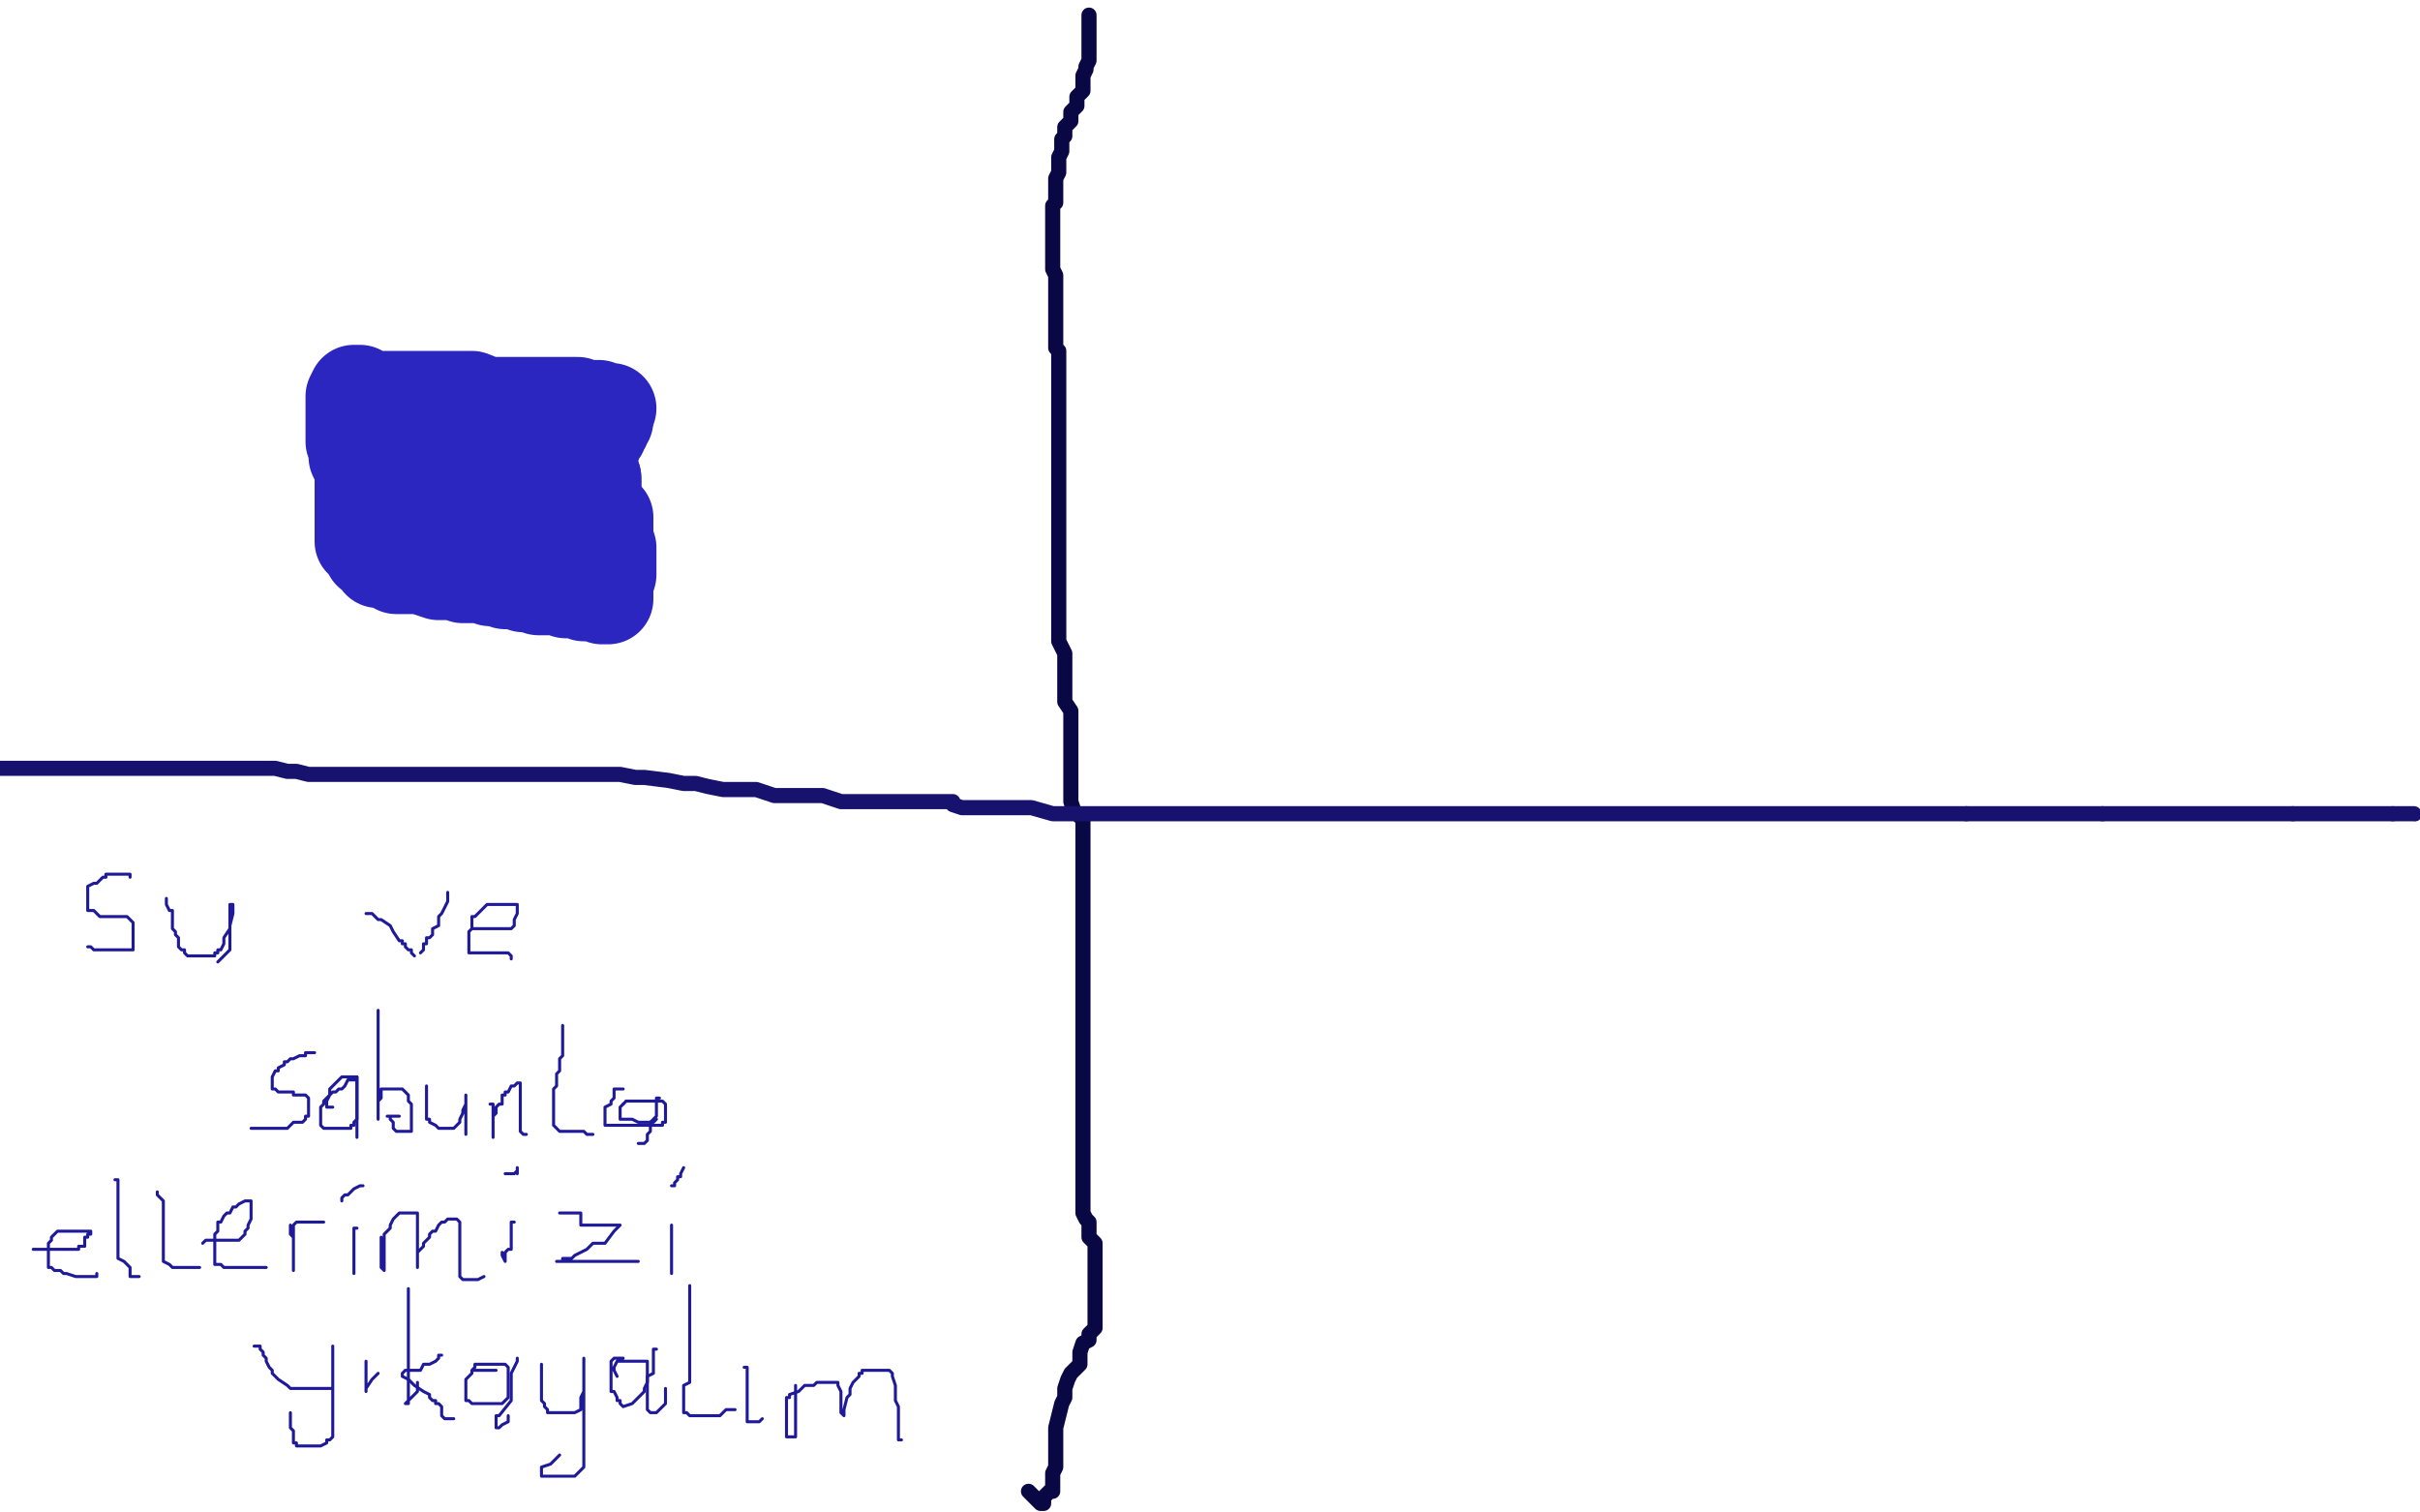 <?xml version="1.0" standalone="no"?>
<!DOCTYPE svg PUBLIC "-//W3C//DTD SVG 1.1//EN"
"http://www.w3.org/Graphics/SVG/1.1/DTD/svg11.dtd">

<svg width="800" height="500" version="1.1" xmlns="http://www.w3.org/2000/svg" xmlns:xlink="http://www.w3.org/1999/xlink" style="stroke-antialiasing: false"><desc>This SVG has been created on https://colorillo.com/</desc><rect x='0' y='0' width='800' height='500' style='fill: rgb(255,255,255); stroke-width:0' /><polyline points="360,5 360,6 360,6 360,7 360,7 360,8 360,8 360,9 360,9 360,12 360,12 360,13 360,13 360,15 360,15 360,17 360,18 360,20 359,22 359,23 358,25 358,26 358,27 358,29 358,30 356,32 356,33 356,34 356,35 354,37 354,38 354,40 352,42 352,45 351,46 351,48 351,50 350,52 350,55 350,57 349,59 349,60 349,63 349,64 349,66 349,67 348,68 348,69 348,70 348,72 348,73 348,75 348,76 348,77 348,78 348,79 348,80 348,82 348,83 348,84 348,86 348,88 348,89 349,91 349,93 349,94 349,96 349,97 349,98 349,100 349,102 349,103 349,104 349,105 349,107 349,108 349,109 349,111 349,113 349,114 349,115 350,116 350,117 350,118 350,120 350,121 350,124 350,125 350,126 350,127 350,128 350,129 350,131 350,132 350,133 350,134 350,135 350,136 350,137 350,138 350,139 350,141 350,142 350,143 350,144 350,145 350,146 350,148 350,149 350,150 350,152 350,155 350,157 350,158 350,159 350,161 350,162 350,163 350,165 350,166 350,168 350,169 350,171 350,172 350,173 350,174 350,175 350,177 350,178 350,179 350,181 350,182 350,184 350,185 350,187 350,188 350,190 350,191 350,192 350,193 350,194 350,195 350,197 350,198 350,200 350,201 350,202 350,204 350,205 350,206 350,207 350,208 350,209 350,211 350,212 352,216 352,217 352,218 352,220 352,222 352,223 352,224 352,225 352,227 352,229 352,230 352,231 352,232 354,235 354,236 354,238 354,239 354,241 354,242 354,245 354,246 354,247 354,249 354,252 354,254 354,255 354,256 354,258 354,260 354,262 354,264 354,265 355,268 356,269 357,270 358,270 358,273 358,274 358,278 358,280 358,282 358,285 358,286 358,290 358,292 358,296 358,300 358,302 358,306 358,308 358,310 358,314 358,316 358,317 358,321 358,323 358,324 358,326 358,328 358,330 358,333 358,335 358,338 358,341 358,343 358,347 358,349 358,353 358,357 358,360 358,364 358,369 358,371 358,375 358,382 358,384 358,388 358,393 358,396 358,400 358,401 359,403 360,404 360,406 360,407 360,409 362,411 362,413 362,414 362,417 362,419 362,421 362,422 362,423 362,425 362,426 362,428 362,429 362,430 362,433 362,435 362,436 362,438 362,439 361,440 360,441 360,443 358,444 357,447 357,449 357,451 354,454 353,456 352,459 352,460 352,462 351,464 350,468 349,472 349,474 349,476 349,477 349,480 349,482 349,483 349,485 348,487 348,488 348,489 348,493 347,493 346,494 345,495 345,496 345,497 344,497 340,493" style="fill: none; stroke: #0a0745; stroke-width: 5; stroke-linejoin: round; stroke-linecap: round; stroke-antialiasing: false; stroke-antialias: 0; opacity: 1.0"/>
<polyline points="0,254 3,254 3,254 6,254 6,254 10,254 10,254 14,254 14,254 17,254 17,254 21,254 21,254 23,254 23,254 25,254 28,254 32,254 34,254 36,254 38,254 39,254 41,254 44,254 45,254 48,254 51,254 54,254 56,254 57,254 59,254 62,254 66,254 69,254 72,254 75,254 78,254 83,254 87,254 91,254 95,255 98,255 102,256 104,256 109,256 116,256 118,256 122,256 124,256 128,256 135,256 137,256 138,256 142,256 145,256 149,256 152,256 155,256 157,256 159,256 161,256 166,256 170,256 173,256 176,256 180,256 185,256 189,256 193,256 195,256 199,256 202,256 205,256 210,257 213,257 221,258 226,259 230,259 234,260 239,261 242,261 246,261 250,261 256,263 262,263 267,263 272,263 278,265 282,265 284,265 287,265 289,265 293,265 297,265 300,265 301,265 304,265 309,265 310,265 311,265 314,265 315,265 315,266 318,267 320,267 325,267 329,267 336,267 337,267 341,267 348,269 353,269 357,269 362,269 366,269 368,269 371,269 373,269 375,269 378,269 383,269 387,269 391,269 394,269 396,269 399,269 402,269 404,269 407,269 413,269 418,269 420,269 427,269 431,269 437,269 442,269 447,269 454,269 459,269 464,269 469,269 473,269 478,269 484,269 489,269 495,269 503,269 509,269 514,269 520,269 526,269 532,269 537,269 541,269 545,269 549,269 554,269 559,269 568,269 574,269 578,269 582,269 586,269 591,269 596,269 600,269 605,269 610,269 617,269 622,269 633,269 638,269 644,269 650,269" style="fill: none; stroke: #16126d; stroke-width: 5; stroke-linejoin: round; stroke-linecap: round; stroke-antialiasing: false; stroke-antialias: 0; opacity: 1.0"/>
<polyline points="695,269 704,269 713,269 719,269 723,269 727,269 731,269 735,269 740,269 744,269 746,269 751,269 753,269 755,269 758,269" style="fill: none; stroke: #16126d; stroke-width: 5; stroke-linejoin: round; stroke-linecap: round; stroke-antialiasing: false; stroke-antialias: 0; opacity: 1.0"/>
<polyline points="650,269 656,269 662,269 667,269 674,269 681,269 687,269 695,269" style="fill: none; stroke: #16126d; stroke-width: 5; stroke-linejoin: round; stroke-linecap: round; stroke-antialiasing: false; stroke-antialias: 0; opacity: 1.0"/>
<polyline points="758,269 760,269 762,269 764,269 765,269 767,269 771,269 775,269 778,269 781,269 783,269 786,269 787,269 789,269 791,269" style="fill: none; stroke: #16126d; stroke-width: 5; stroke-linejoin: round; stroke-linecap: round; stroke-antialiasing: false; stroke-antialias: 0; opacity: 1.0"/>
<circle cx="798.5" cy="269.5" r="2" style="fill: #16126d; stroke-antialiasing: false; stroke-antialias: 0; opacity: 1.0"/>
<polyline points="791,269 793,269 796,269 797,269 798,269" style="fill: none; stroke: #16126d; stroke-width: 5; stroke-linejoin: round; stroke-linecap: round; stroke-antialiasing: false; stroke-antialias: 0; opacity: 1.0"/>
<polyline points="43,290 43,289 43,289 42,289 40,289 39,289 38,289 37,289 36,289 35,289 35,290 34,290 33,291 32,292 31,292 29,293 29,294 29,296 29,297 29,298 29,299 29,300 29,301 30,301 31,301 32,302 33,303 34,303 35,303 38,303 39,303 40,303 41,303 42,303 43,304 44,305 44,306 44,307 44,308 44,310 44,311 44,312 44,313 44,314 42,314 41,314 40,314 39,314 38,314 37,314 36,314 35,314 33,314 31,314 30,313 29,313" style="fill: none; stroke: #1f1a99; stroke-width: 1; stroke-linejoin: round; stroke-linecap: round; stroke-antialiasing: false; stroke-antialias: 0; opacity: 1.0"/>
<polyline points="55,297 55,298 55,298 55,299 55,299 56,301 56,301 57,301 57,301 57,303 57,303 57,305 57,305 57,307 58,308 58,309 59,310 59,311 59,312 59,313 60,314 61,314 61,315 62,316 63,316 64,316 65,316 67,316 68,316 69,316 70,316 71,316 71,315 72,315 72,314 73,314 74,312 74,310 76,307 76,306 76,305 76,304 76,303 76,302 76,301 76,300 76,299 77,299 77,300 77,301 77,302 76,306 76,307 76,308 76,309 76,311 76,313 76,314 74,316 72,318" style="fill: none; stroke: #1f1a99; stroke-width: 1; stroke-linejoin: round; stroke-linecap: round; stroke-antialiasing: false; stroke-antialias: 0; opacity: 1.0"/>
<polyline points="121,302 122,302 122,302 123,302 123,302 125,304 126,304 129,306 130,308 132,311 133,311 133,312 134,312 134,313 135,314 136,314 136,315 137,316" style="fill: none; stroke: #1f1a99; stroke-width: 1; stroke-linejoin: round; stroke-linecap: round; stroke-antialiasing: false; stroke-antialias: 0; opacity: 1.0"/>
<polyline points="148,295 148,296 148,296 148,297 148,297 148,298 148,298 147,300 147,300 146,302 146,302 145,303 145,306 143,307 143,309 142,310 141,310 141,312 140,312 140,313 140,314 139,315" style="fill: none; stroke: #1f1a99; stroke-width: 1; stroke-linejoin: round; stroke-linecap: round; stroke-antialiasing: false; stroke-antialias: 0; opacity: 1.0"/>
<polyline points="156,307 157,307 157,307 159,307 159,307 160,307 160,307 162,307 163,307 164,307 166,307 168,307 169,307 170,306 170,305 170,304 171,302 171,301 171,300 171,299 170,299 169,299 168,299 167,299 166,299 165,299 164,299 163,299 162,299 161,299 160,300 159,301 157,303 156,303 156,304 156,306 156,307 155,308 155,309 155,311 155,312 155,313 155,314 155,315 156,315 157,315 160,315 162,315 163,315 165,315 166,315 167,315 168,315 169,316 169,317" style="fill: none; stroke: #1f1a99; stroke-width: 1; stroke-linejoin: round; stroke-linecap: round; stroke-antialiasing: false; stroke-antialias: 0; opacity: 1.0"/>
<polyline points="104,348 103,348 103,348 102,348 102,348 101,348 101,348 101,349 101,349 100,349 100,349 99,349 97,350 96,350 95,351 94,351 94,352 92,353 92,354 91,354 90,356 90,357 90,358 90,360 91,360 92,361 94,361 96,361 97,361 97,362 98,362 99,362 100,362 101,362 102,363 102,364 102,365 102,366 102,367 102,369 101,369 101,370 100,371 99,371 98,371 97,371 95,373 94,373 92,373 90,373 89,373 88,373 87,373 86,373 84,373 83,373" style="fill: none; stroke: #1f1a99; stroke-width: 1; stroke-linejoin: round; stroke-linecap: round; stroke-antialiasing: false; stroke-antialias: 0; opacity: 1.0"/>
<polyline points="118,358 118,357 118,357 117,357 115,357 114,359 113,360 112,360 111,361 110,361 109,362 108,363 107,364 107,365 106,366 106,367 106,368 106,369 106,370 106,371 106,372 107,373 108,373 110,373 111,373 112,373 114,373 115,373 116,373 116,372 117,372 117,371 118,370 118,368 118,367 118,365 118,363 118,362 118,360 118,359 118,357 118,356 117,356 115,356 114,356 113,356 112,357 111,358 110,359 109,360 109,361 109,362 108,364 108,365 108,366 110,366" style="fill: none; stroke: #1f1a99; stroke-width: 1; stroke-linejoin: round; stroke-linecap: round; stroke-antialiasing: false; stroke-antialias: 0; opacity: 1.0"/>
<polyline points="118,356 118,357 118,357 118,358 118,358 118,360 118,360 118,362 118,362 118,363 118,363 118,364 118,364 118,366 118,367 118,369 118,371 118,373 118,374 118,375 118,376" style="fill: none; stroke: #1f1a99; stroke-width: 1; stroke-linejoin: round; stroke-linecap: round; stroke-antialiasing: false; stroke-antialias: 0; opacity: 1.0"/>
<polyline points="125,334 125,335 125,335 125,336 125,336 125,338 125,338 125,340 125,340 125,344 125,344 125,346 125,346 125,349 125,349 125,352 125,354 125,356 125,357 125,359 125,361 125,363 125,365 125,366 125,367 125,368 125,370 125,369 125,368 125,366 125,365 125,364 126,363 126,362 126,361 126,360 127,360 128,360 129,360 131,360 132,360 133,360 135,362 135,363 135,364 136,365 136,366 136,367 136,368 136,369 136,370 136,371 136,373 136,374 135,374 134,374 133,374 132,374 131,374 130,373 130,371 129,370 129,369 128,369 130,369 132,369" style="fill: none; stroke: #1f1a99; stroke-width: 1; stroke-linejoin: round; stroke-linecap: round; stroke-antialiasing: false; stroke-antialias: 0; opacity: 1.0"/>
<polyline points="141,359 141,360 141,360 141,361 141,361 141,362 141,362 141,365 141,365 141,366 141,366 141,367 141,367 141,369 141,370 142,370 142,371 144,372 145,373 147,373 148,373 150,373 151,372 152,371 152,370 153,368 153,367 154,365 154,364 154,363 154,362 154,363 154,364 154,365 154,367 154,369 154,370 154,371 154,372 154,373 154,374 154,375" style="fill: none; stroke: #1f1a99; stroke-width: 1; stroke-linejoin: round; stroke-linecap: round; stroke-antialiasing: false; stroke-antialias: 0; opacity: 1.0"/>
<polyline points="162,365 163,365 163,365 163,367 163,367 163,369 163,370 163,371 163,372 163,373 163,374 163,375 163,376 163,374 163,372 163,371 163,370 163,369 164,368 164,367 164,366 165,365 166,365 166,363 166,362 167,362 167,361 168,361 169,359 170,359 171,358 172,358 172,359 172,360 172,361 172,363 172,364 172,365 172,367 172,369 172,370 172,371 172,372 172,373 172,374 173,375 174,375" style="fill: none; stroke: #1f1a99; stroke-width: 1; stroke-linejoin: round; stroke-linecap: round; stroke-antialiasing: false; stroke-antialias: 0; opacity: 1.0"/>
<polyline points="186,339 186,340 186,340 186,342 186,342 186,343 186,343 186,345 186,345 186,347 186,347 186,349 186,349 185,350 185,350 185,352 185,354 184,355 184,357 184,359 183,360 183,361 183,363 183,364 183,366 183,367 183,368 183,369 183,370 183,371 183,372 184,373 185,374 186,374 187,374 189,374 190,374 192,374 193,374 194,375 196,375" style="fill: none; stroke: #1f1a99; stroke-width: 1; stroke-linejoin: round; stroke-linecap: round; stroke-antialiasing: false; stroke-antialias: 0; opacity: 1.0"/>
<polyline points="206,360 204,360 204,360 203,360 203,360 203,361 203,361 203,363 202,364 202,365 200,366 200,367 200,368 200,370 200,371 200,372 202,372 204,372 205,372 206,372 208,372 209,372 210,372 211,372 212,372 213,372 215,372 217,372 218,372 219,372 219,371 220,371 220,370 220,368 220,366" style="fill: none; stroke: #1f1a99; stroke-width: 1; stroke-linejoin: round; stroke-linecap: round; stroke-antialiasing: false; stroke-antialias: 0; opacity: 1.0"/>
<polyline points="213,364 211,364 210,364 209,364 207,364" style="fill: none; stroke: #1f1a99; stroke-width: 1; stroke-linejoin: round; stroke-linecap: round; stroke-antialiasing: false; stroke-antialias: 0; opacity: 1.0"/>
<polyline points="220,366 220,365 219,364 218,364 217,364 215,364 214,364 213,364" style="fill: none; stroke: #1f1a99; stroke-width: 1; stroke-linejoin: round; stroke-linecap: round; stroke-antialiasing: false; stroke-antialias: 0; opacity: 1.0"/>
<polyline points="206,365 205,366 205,367 205,368 205,370 209,370 211,371 213,371 214,371 216,371 217,370" style="fill: none; stroke: #1f1a99; stroke-width: 1; stroke-linejoin: round; stroke-linecap: round; stroke-antialiasing: false; stroke-antialias: 0; opacity: 1.0"/>
<polyline points="218,363 217,363 217,363 217,364 217,364 217,365 217,365 217,366 217,366 217,368 217,368 217,369 217,369 215,371 215,371" style="fill: none; stroke: #1f1a99; stroke-width: 1; stroke-linejoin: round; stroke-linecap: round; stroke-antialiasing: false; stroke-antialias: 0; opacity: 1.0"/>
<polyline points="207,364 206,365" style="fill: none; stroke: #1f1a99; stroke-width: 1; stroke-linejoin: round; stroke-linecap: round; stroke-antialiasing: false; stroke-antialias: 0; opacity: 1.0"/>
<polyline points="215,371 215,373 215,374 214,375 214,376 214,377 213,378 212,378 211,378" style="fill: none; stroke: #1f1a99; stroke-width: 1; stroke-linejoin: round; stroke-linecap: round; stroke-antialiasing: false; stroke-antialias: 0; opacity: 1.0"/>
<polyline points="11,413 12,413 12,413 13,413 13,413 14,413 14,413 16,413 16,413 18,413 18,413 20,413 20,413 22,413 22,413 24,413 24,413 26,413 26,412 28,412 28,411 28,409 29,409 29,408 30,408 30,407 29,407 27,407 26,407 25,407 24,407 23,407 22,407 21,407 20,407 19,407 18,408 17,409 17,410 16,411 16,413 16,415 16,416 16,417 16,418 16,419 17,419 18,420 20,420 21,421 22,421 25,422 26,422 27,422 29,422 30,422 31,422 32,422 32,421" style="fill: none; stroke: #1f1a99; stroke-width: 1; stroke-linejoin: round; stroke-linecap: round; stroke-antialiasing: false; stroke-antialias: 0; opacity: 1.0"/>
<polyline points="38,390 39,390 39,390 39,392 39,392 39,393 39,393 39,397 39,397 39,398 39,398 39,401 39,401 39,403 39,403 39,406 39,407 39,409 39,410 39,412 39,414 39,415 39,416 41,417 43,419 43,421 43,422 44,422 45,422 46,422" style="fill: none; stroke: #1f1a99; stroke-width: 1; stroke-linejoin: round; stroke-linecap: round; stroke-antialiasing: false; stroke-antialias: 0; opacity: 1.0"/>
<polyline points="52,394 52,395 52,395 54,397 54,397 54,399 54,399 54,402 54,402 54,403 54,403 54,406 54,406 54,407 54,407 54,408 54,409 54,410 54,411 54,413 54,415 54,416 54,417 56,418 57,419 59,419 60,419 61,419 62,419 64,419 65,419 66,419" style="fill: none; stroke: #1f1a99; stroke-width: 1; stroke-linejoin: round; stroke-linecap: round; stroke-antialiasing: false; stroke-antialias: 0; opacity: 1.0"/>
<polyline points="67,411 68,410 68,410 69,410 69,410 70,410 70,410 71,410 72,410 73,410 74,410 75,410 77,410 79,410 80,409 81,408 81,407 82,406 82,405 83,403 83,402 83,401 83,400 83,399 83,398 83,397 81,397 79,398 78,399 77,399 76,401 75,401 74,402 73,404 72,404 72,406 72,407 71,408 71,409 71,411 71,413 71,414 71,415 71,416 71,418 72,418 73,418 74,419 77,419 78,419 80,419 83,419 85,419 87,419 88,419" style="fill: none; stroke: #1f1a99; stroke-width: 1; stroke-linejoin: round; stroke-linecap: round; stroke-antialiasing: false; stroke-antialias: 0; opacity: 1.0"/>
<polyline points="96,405 96,406 96,406 96,407 96,407 96,408 96,408 97,409 97,409 97,411 97,411 97,412 97,412 97,413 97,414 97,415 97,416 97,417 97,418 97,419 97,420 97,419 97,418 97,417 97,416 97,415 97,414 97,412 97,410 97,409 97,408 97,407 97,405 98,404 100,404 101,404 103,404 104,404 105,404 106,404 107,404" style="fill: none; stroke: #1f1a99; stroke-width: 1; stroke-linejoin: round; stroke-linecap: round; stroke-antialiasing: false; stroke-antialias: 0; opacity: 1.0"/>
<polyline points="118,406 117,406 117,406 117,407 117,407 117,408 117,408 117,409 117,409 117,411 117,411 117,413 117,413 117,417 117,417 117,418 117,419 117,421 117,419" style="fill: none; stroke: #1f1a99; stroke-width: 1; stroke-linejoin: round; stroke-linecap: round; stroke-antialiasing: false; stroke-antialias: 0; opacity: 1.0"/>
<polyline points="113,397 113,396 113,396 114,395 114,395 115,395 115,395 116,394 116,394 117,393 119,392 120,392" style="fill: none; stroke: #1f1a99; stroke-width: 1; stroke-linejoin: round; stroke-linecap: round; stroke-antialiasing: false; stroke-antialias: 0; opacity: 1.0"/>
<polyline points="126,409 126,410 126,410 126,412 126,412 126,413 126,413 126,414 126,414 126,415 126,415 126,416 126,416 126,417 126,419 127,420 127,419 127,418 127,415 127,413 127,411 127,410 127,409 127,408 129,406 129,405 130,403 131,402 132,401 134,401 135,401 136,401 138,401 138,402 138,403 138,404 138,407 138,408 138,409 138,411 138,412 138,413 138,414 138,415 138,416 138,417 138,418 138,419 138,418 138,416 138,415 138,414 140,412 140,411 142,409 142,408 143,407 144,407 145,405 146,404 147,404 148,403 149,403 150,403 151,403 152,404 152,406 152,408 152,410 152,412 152,415 152,417 152,418 152,419 152,421 152,422 153,423 154,423 156,423 157,423 158,423 160,422" style="fill: none; stroke: #1f1a99; stroke-width: 1; stroke-linejoin: round; stroke-linecap: round; stroke-antialiasing: false; stroke-antialias: 0; opacity: 1.0"/>
<polyline points="170,404 169,404 169,404 169,406 169,406 169,407 169,407 169,409 169,409 169,411 169,411 169,412 169,413 168,413 167,414 167,415 167,416 167,417 166,415 166,414" style="fill: none; stroke: #1f1a99; stroke-width: 1; stroke-linejoin: round; stroke-linecap: round; stroke-antialiasing: false; stroke-antialias: 0; opacity: 1.0"/>
<polyline points="167,388 168,388 168,388 169,388 169,388 170,388 171,387 171,386 171,387 171,388" style="fill: none; stroke: #1f1a99; stroke-width: 1; stroke-linejoin: round; stroke-linecap: round; stroke-antialiasing: false; stroke-antialias: 0; opacity: 1.0"/>
<polyline points="185,401 186,401 186,401 187,401 187,401 188,401 188,401 189,401 189,401 190,401 190,401 191,401 192,401 192,402 192,404 192,405 193,405 194,405 195,405 196,405 198,405 200,405 202,405 204,405 205,405 203,407 200,411 196,411 194,413 190,415 189,416 188,416 186,416 186,417 185,417 184,417 185,417 187,417 189,417 192,417 197,417 199,417 201,417 203,417 205,417 208,417 209,417 210,417 211,417" style="fill: none; stroke: #1f1a99; stroke-width: 1; stroke-linejoin: round; stroke-linecap: round; stroke-antialiasing: false; stroke-antialias: 0; opacity: 1.0"/>
<polyline points="222,405 222,406 222,406 222,407 222,407 222,408 222,408 222,410 222,410 222,412 222,412 222,413 222,413 222,414 222,414 222,416 222,417 222,418 222,419 222,420 222,421" style="fill: none; stroke: #1f1a99; stroke-width: 1; stroke-linejoin: round; stroke-linecap: round; stroke-antialiasing: false; stroke-antialias: 0; opacity: 1.0"/>
<polyline points="222,392 223,392 223,392 223,391 223,391 224,390 224,390 224,389 224,389 225,389 225,388 226,386" style="fill: none; stroke: #1f1a99; stroke-width: 1; stroke-linejoin: round; stroke-linecap: round; stroke-antialiasing: false; stroke-antialias: 0; opacity: 1.0"/>
<polyline points="84,445 86,445 86,445 86,446 86,446 87,447 87,447 87,448 87,448 88,449 88,449 88,450 88,450 89,452 89,452 90,453 90,454 91,455 92,456 95,458 96,459 97,459 98,459 100,459 101,459 102,459 104,459 105,459 108,459 110,459 110,458 110,457 110,456 110,455 110,454 110,453 110,452 110,451 110,449 110,448 110,446 110,445 110,447 110,448 110,449 110,452 110,455 110,456 110,459 110,461 110,463 110,465 110,466 110,469 110,470 110,471 110,472 110,473 110,475 109,476 108,476 108,477 106,478 104,478 103,478 101,478 100,478 99,478 98,478 98,477 97,477 97,476 97,475 97,473 96,472 96,470 96,468 96,467" style="fill: none; stroke: #1f1a99; stroke-width: 1; stroke-linejoin: round; stroke-linecap: round; stroke-antialiasing: false; stroke-antialias: 0; opacity: 1.0"/>
<polyline points="121,450 121,451 121,451 121,453 121,453 121,454 121,454 121,456 121,456 121,459 121,459 121,460 121,459 123,456 125,454" style="fill: none; stroke: #1f1a99; stroke-width: 1; stroke-linejoin: round; stroke-linecap: round; stroke-antialiasing: false; stroke-antialias: 0; opacity: 1.0"/>
<polyline points="135,426 135,428 135,428 135,431 135,431 135,436 135,436 135,440 135,440 135,444 135,444 135,449 135,449 135,452 135,452 135,454 135,455 135,457 135,458 135,459 135,460 135,461 135,462 135,463 135,464 134,464 135,463 138,460 138,457" style="fill: none; stroke: #1f1a99; stroke-width: 1; stroke-linejoin: round; stroke-linecap: round; stroke-antialiasing: false; stroke-antialias: 0; opacity: 1.0"/>
<polyline points="146,448 145,448 145,448 145,449 145,449 144,450 144,450 142,451 142,451 140,451 140,451 139,453 139,453 138,453 137,453 135,453 134,453 133,454 133,455 135,456 136,457 137,458 140,460 142,461 142,462 143,463 144,463 144,464 145,464 146,465 146,468 147,469 148,469 149,469 150,469" style="fill: none; stroke: #1f1a99; stroke-width: 1; stroke-linejoin: round; stroke-linecap: round; stroke-antialiasing: false; stroke-antialias: 0; opacity: 1.0"/>
<polyline points="164,453 163,453 163,453 162,453 162,453 161,453 161,453 160,453 160,453 158,453 158,453 157,453 156,453 156,454 154,456 154,457 154,459 154,460 154,461 154,462 154,463 155,463 156,464 157,464 158,464 159,464 160,464 161,464 162,464 163,464 165,464 166,464 167,463 168,462 168,460 168,459 168,457 168,455 168,454 168,452 167,451 165,451 164,451 163,451 162,451 161,451 160,451 159,451 158,451 157,451 157,452 156,453 158,453 160,453 161,453" style="fill: none; stroke: #1f1a99; stroke-width: 1; stroke-linejoin: round; stroke-linecap: round; stroke-antialiasing: false; stroke-antialias: 0; opacity: 1.0"/>
<polyline points="171,449 171,450 171,450 169,454 169,454 169,455 169,455 169,458 169,458 169,460 169,460 169,462 169,462 169,463 169,463 165,468 164,468 164,469 164,470 164,471 164,472 165,472 166,471 168,470 168,468" style="fill: none; stroke: #1f1a99; stroke-width: 1; stroke-linejoin: round; stroke-linecap: round; stroke-antialiasing: false; stroke-antialias: 0; opacity: 1.0"/>
<polyline points="179,451 179,452 179,452 179,453 179,453 179,454 179,454 179,456 179,456 179,458 179,458 179,460 179,460 179,461 179,461 179,463 180,464 180,465 181,466 181,467 182,467 184,467 185,467 186,467 187,467 188,467 190,467 192,466 192,465 192,464 192,463 192,462 193,460 193,459 193,457 193,456 193,454 193,453 193,452 193,450 193,449 193,450 193,452 193,454 193,456 193,458 193,461 193,462 193,465 193,467 193,470 193,472 193,475 193,477 193,478 193,480 193,481 193,483 193,484 193,485 192,486 191,487 190,488 188,488 186,488 185,488 184,488 183,488 182,488 180,488 179,488 179,487 179,485 182,484 185,481" style="fill: none; stroke: #1f1a99; stroke-width: 1; stroke-linejoin: round; stroke-linecap: round; stroke-antialiasing: false; stroke-antialias: 0; opacity: 1.0"/>
<polyline points="206,449 205,449 205,449 204,449 204,449 203,449 203,449 202,450 202,450 202,452 202,454 202,456 202,458 202,459 202,460 203,460 204,462 204,463 205,463 205,464 206,465 209,464 210,463 211,462 212,461 213,460 213,459 214,457 214,456 214,455 214,454 214,452 214,451 214,450 213,450 212,450 210,450 209,450 208,450 207,450 206,450 204,450 203,452 203,453 204,455" style="fill: none; stroke: #1f1a99; stroke-width: 1; stroke-linejoin: round; stroke-linecap: round; stroke-antialiasing: false; stroke-antialias: 0; opacity: 1.0"/>
<polyline points="217,446 216,446 216,446 216,448 216,448 216,449 216,449 216,450 216,450 216,452 216,452 216,454 216,454 214,455 214,455 214,458 214,459 214,460 214,461 214,462 214,463 214,465 214,466 215,467 217,467 220,464 220,460 220,459" style="fill: none; stroke: #1f1a99; stroke-width: 1; stroke-linejoin: round; stroke-linecap: round; stroke-antialiasing: false; stroke-antialias: 0; opacity: 1.0"/>
<polyline points="228,425 228,427 228,427 228,428 228,428 228,433 228,433 228,436 228,436 228,441 228,441 228,444 228,444 228,447 228,447 228,451 228,454 228,457 226,458 226,460 226,461 226,462 226,463 226,464 226,465 226,467 227,467 228,468 229,468 231,468 232,468 235,468 236,468 238,468 239,467 240,466 241,466 243,466" style="fill: none; stroke: #1f1a99; stroke-width: 1; stroke-linejoin: round; stroke-linecap: round; stroke-antialiasing: false; stroke-antialias: 0; opacity: 1.0"/>
<polyline points="246,452 247,452 247,452 247,454 247,454 247,457 247,457 247,459 247,459 247,460 247,460 247,461 247,461 247,463 247,463 247,465 247,466 247,467 247,468 247,469 247,470 248,470 249,470 250,470 251,470 252,469" style="fill: none; stroke: #1f1a99; stroke-width: 1; stroke-linejoin: round; stroke-linecap: round; stroke-antialiasing: false; stroke-antialias: 0; opacity: 1.0"/>
<polyline points="263,458 263,459 263,459 263,460 263,460 263,464 263,464 263,467 263,467 263,470 263,470 263,472 263,472 263,473 263,473 263,474 263,475 262,475 260,475 260,474 260,472 260,470 260,468 260,467 260,466 260,465 260,464 260,462 261,462 261,461 264,460 265,459 266,458 267,458 269,458 270,457 271,457 272,457 273,457 275,457 277,457 277,458 278,460 278,461 278,463 278,465 278,466 278,467 279,468 279,467 279,466 280,462 281,461 281,459 282,457 283,456 284,455 284,454 285,454 285,453 286,453 289,453 290,453 291,453 293,453 294,453 295,454 295,455 296,458 296,460 296,463 297,465 297,467 297,468 297,470 297,471 297,472 297,473 297,474 297,475 297,476 298,476" style="fill: none; stroke: #1f1a99; stroke-width: 1; stroke-linejoin: round; stroke-linecap: round; stroke-antialiasing: false; stroke-antialias: 0; opacity: 1.0"/>
<polyline points="127,146 129,146 129,146 130,146 130,146 137,146 137,146 141,146 141,146 144,146 144,146 145,146 145,146 146,146 146,146 150,146 151,146 154,147 157,148 160,148 166,150" style="fill: none; stroke: #2c26c0; stroke-width: 30; stroke-linejoin: round; stroke-linecap: round; stroke-antialiasing: false; stroke-antialias: 0; opacity: 1.0"/>
<polyline points="166,150 170,151 173,151 176,152 179,153 183,154 186,156 187,156" style="fill: none; stroke: #2c26c0; stroke-width: 30; stroke-linejoin: round; stroke-linecap: round; stroke-antialiasing: false; stroke-antialias: 0; opacity: 1.0"/>
<polyline points="187,156 188,156 191,158 193,158 196,158 197,158" style="fill: none; stroke: #2c26c0; stroke-width: 30; stroke-linejoin: round; stroke-linecap: round; stroke-antialiasing: false; stroke-antialias: 0; opacity: 1.0"/>
<polyline points="197,158 197,159 197,160 197,161 196,161 194,161" style="fill: none; stroke: #2c26c0; stroke-width: 30; stroke-linejoin: round; stroke-linecap: round; stroke-antialiasing: false; stroke-antialias: 0; opacity: 1.0"/>
<polyline points="194,161 192,161 188,161 182,161 179,161 177,161 176,161 174,161 172,161 168,161 164,161 162,161 160,161 159,161 158,161" style="fill: none; stroke: #2c26c0; stroke-width: 30; stroke-linejoin: round; stroke-linecap: round; stroke-antialiasing: false; stroke-antialias: 0; opacity: 1.0"/>
<polyline points="158,161 157,161 156,161 154,161 153,162 149,162 147,162 143,162" style="fill: none; stroke: #2c26c0; stroke-width: 30; stroke-linejoin: round; stroke-linecap: round; stroke-antialiasing: false; stroke-antialias: 0; opacity: 1.0"/>
<polyline points="143,162 141,162 139,162 135,162 134,162 132,162 130,162 129,162 128,162 124,162 123,162 125,162 127,162 133,162 141,162 147,162 152,162 155,162 159,162 160,162 162,162 163,163 167,163 169,164 171,164 174,164 176,166 178,166 183,167 185,168 189,169 191,170 196,172 198,173 198,175 196,176 194,176 193,176 189,176 186,176 183,176 180,176 178,176 173,173 171,173 170,173 167,173 166,173 164,173 162,173 160,173 159,173 157,172 155,172 153,172 149,172 147,172 144,172 142,172 140,172 138,172 137,172 136,172 135,172 134,172 132,172 131,172 129,172 128,172 128,173 127,173 126,173 125,173 125,174 124,175 123,176 123,177 124,177 126,177 129,178 131,178 132,178 135,179 138,179 139,179 143,180 145,180 146,180 147,180 150,181 152,181 156,181 159,182 160,182 161,182 163,182 166,183 171,183 173,184 174,184 175,184 177,185 178,185 179,185 180,185 181,185 183,185 185,185 186,185 186,183 186,182 186,181 186,180 186,178 186,177 186,176 186,175 186,174 186,173 186,172 186,171 187,169 187,168 187,167 187,166 188,165 189,164 190,162 190,160 191,159 191,158 192,156 193,156 193,155 193,153 194,152 195,152 195,151 196,149 196,148 197,147 197,146 198,144 199,143 199,142 200,141 200,140 201,139 201,138 201,137" style="fill: none; stroke: #2c26c0; stroke-width: 30; stroke-linejoin: round; stroke-linecap: round; stroke-antialiasing: false; stroke-antialias: 0; opacity: 1.0"/>
<polyline points="202,135 201,135 201,135 200,135 200,135 199,135 199,135 198,135 198,135 198,134 198,134 196,134 196,134 195,134 194,134 193,134 191,133 189,133 187,133 186,133 182,133 180,133 178,133 177,133 174,133 172,133 170,133 168,133 165,133 164,133 161,133 156,131 153,131 149,131 146,131 143,131 141,131 137,131 134,131 131,131 127,131 125,131 124,131 122,131 119,129 118,129 117,129 116,131 116,132 116,133 116,134 116,135 116,137 116,138 116,140 116,142 116,144 116,145 116,146 117,147 117,148 117,149 117,150 117,151 118,153 119,155 119,156 119,157 119,160 119,161 119,162 119,164 119,165 119,166 119,168 119,170 119,171 119,173 119,174 119,175 119,176 119,177 119,179 120,179 120,180 121,181 122,182 122,183 124,184 125,185 125,186 126,186 128,186 131,188 133,188 135,188 137,188 138,188 139,188 145,190 146,190 148,190 150,190 153,191 155,191 158,191 160,191 162,192 165,192 167,193 170,193 173,194 175,194 178,195 180,195 182,195 183,195 185,195 187,196 188,196 190,196 191,196 192,196 193,197 195,197 196,197 197,197 198,197 199,198 200,198 201,198 201,197 201,195 201,193 202,190 202,188 202,187 202,184 202,183 202,181 201,178 201,176 201,175 201,174 201,173 201,172 201,171 199,169 197,163 197,162 197,160 196,158 196,157 195,154 195,153 195,151 194,151 194,149 194,148 193,147 193,146 193,145 193,144 193,142" style="fill: none; stroke: #2c26c0; stroke-width: 30; stroke-linejoin: round; stroke-linecap: round; stroke-antialiasing: false; stroke-antialias: 0; opacity: 1.0"/>
</svg>
